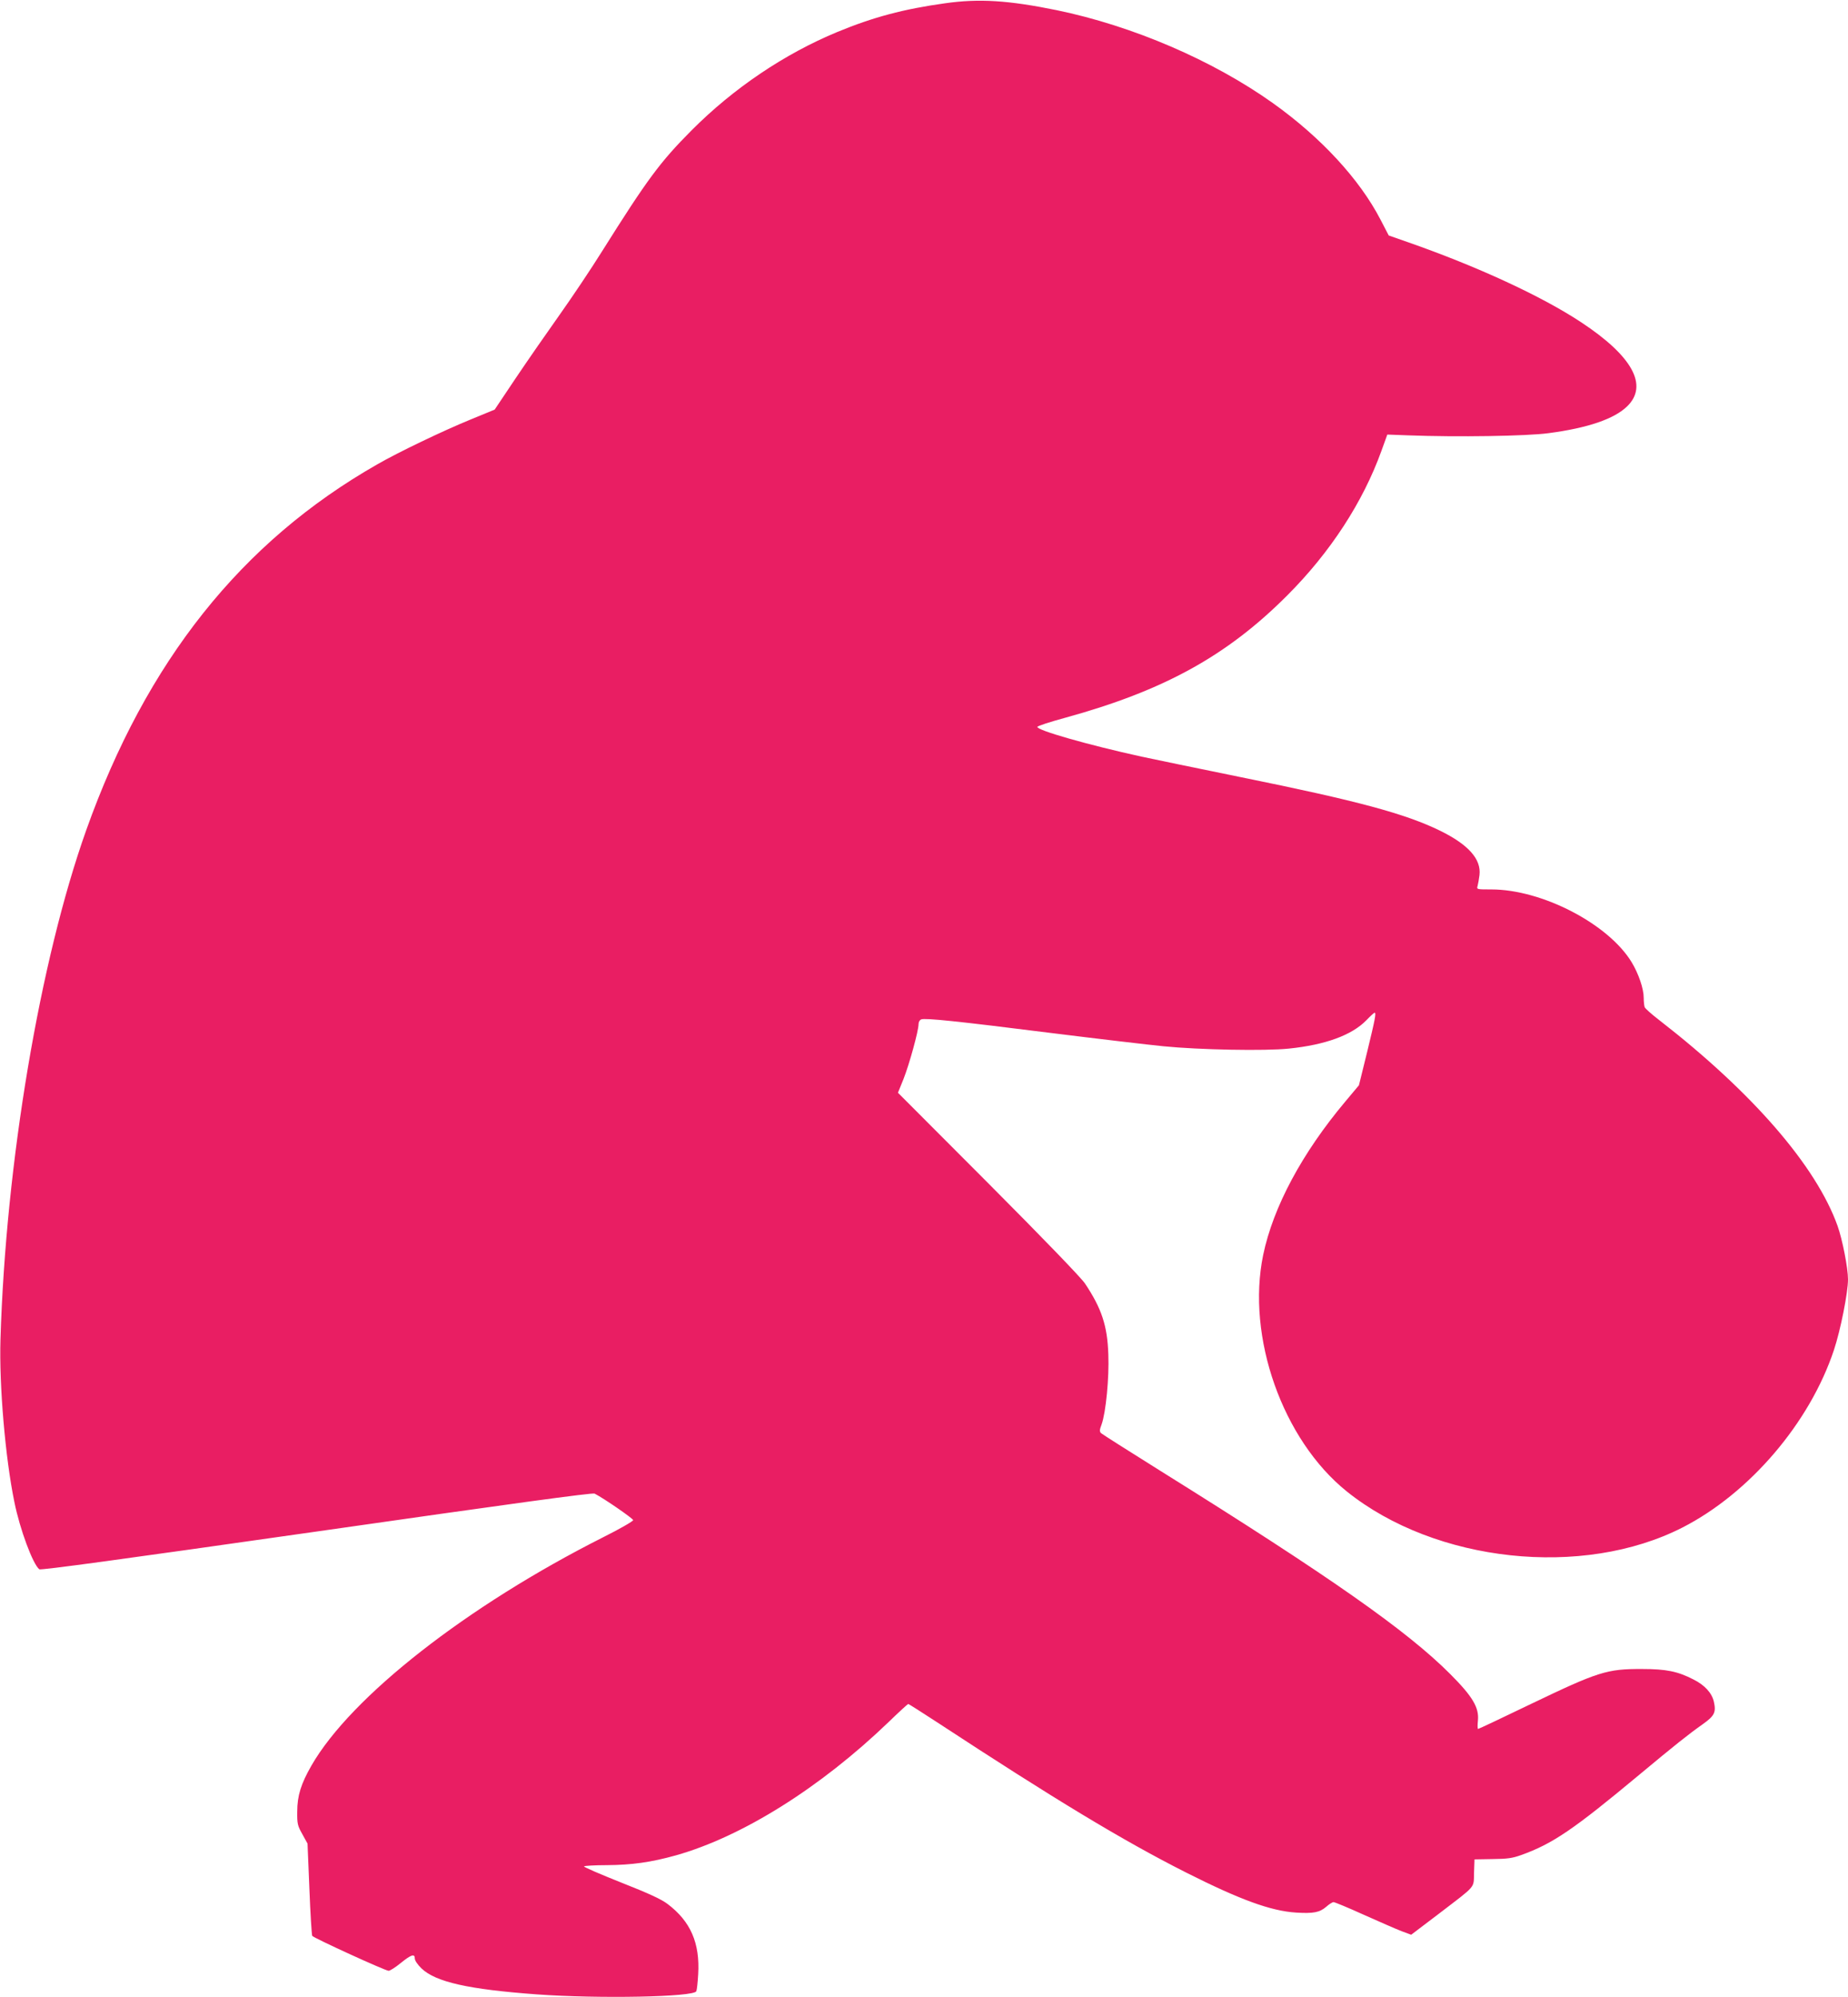 <?xml version="1.0" standalone="no"?>
<!DOCTYPE svg PUBLIC "-//W3C//DTD SVG 20010904//EN"
 "http://www.w3.org/TR/2001/REC-SVG-20010904/DTD/svg10.dtd">
<svg version="1.0" xmlns="http://www.w3.org/2000/svg"
 width="1185pt" height="1280pt" viewBox="0 0 1185 1280"
 preserveAspectRatio="xMidYMid meet">
<g transform="translate(0,1280) scale(0.1,-0.1)"
fill="#e91e63" stroke="none">
<path d="M6060 12779 c-266 -37 -461 -89 -691 -184 -338 -140 -665 -360 -934
-630 -203 -204 -283 -312 -576 -778 -68 -109 -190 -291 -271 -405 -81 -114
-208 -297 -282 -407 l-134 -200 -158 -65 c-171 -70 -460 -208 -595 -286 -872
-497 -1481 -1263 -1866 -2344 -298 -837 -516 -2133 -550 -3264 -9 -293 31
-759 89 -1041 35 -175 119 -400 160 -432 9 -7 522 63 1778 242 1251 179 1770
250 1783 243 65 -34 247 -160 247 -170 0 -7 -87 -57 -193 -110 -871 -439
-1616 -1021 -1870 -1463 -67 -117 -91 -193 -91 -295 -1 -78 2 -90 33 -145 l33
-60 12 -290 c6 -159 15 -295 18 -301 9 -14 469 -224 490 -224 9 0 44 22 78 50
68 55 90 61 90 28 0 -12 18 -39 43 -63 91 -87 301 -134 737 -166 400 -29 1011
-17 1025 20 4 9 9 57 12 108 12 200 -48 339 -196 451 -41 31 -119 67 -299 138
-133 53 -240 99 -237 103 2 4 69 8 147 8 158 1 282 18 443 63 425 120 926 434
1363 854 66 64 123 116 126 116 3 0 85 -52 183 -116 754 -494 1194 -760 1598
-964 347 -175 545 -247 706 -257 111 -7 151 1 193 37 19 17 40 30 47 30 8 0
95 -36 194 -81 99 -44 208 -92 242 -105 l62 -23 178 135 c243 186 222 161 225
262 l3 86 115 2 c95 1 127 5 185 26 201 72 336 164 755 513 232 193 316 260
411 327 73 52 84 75 69 142 -13 57 -59 107 -131 143 -101 52 -175 67 -329 67
-226 1 -281 -17 -715 -225 -182 -88 -333 -159 -337 -159 -4 0 -4 24 -1 54 8
82 -33 153 -177 297 -277 278 -772 625 -1861 1304 -200 125 -370 233 -378 240
-11 11 -11 20 3 57 27 75 49 298 43 448 -6 184 -43 295 -150 455 -24 36 -269
290 -619 641 l-580 581 36 89 c37 94 96 308 96 350 0 14 7 27 17 31 26 10 229
-11 833 -87 305 -38 629 -76 720 -85 230 -23 654 -31 805 -15 234 24 403 86
496 181 26 27 50 49 53 49 12 0 4 -40 -47 -250 l-53 -215 -88 -105 c-277 -330
-462 -675 -526 -982 -109 -525 124 -1185 536 -1516 568 -456 1513 -558 2153
-231 430 220 816 671 971 1138 42 126 90 367 90 452 0 73 -36 256 -67 343
-138 385 -546 855 -1144 1319 -48 37 -90 74 -93 83 -3 9 -6 36 -6 60 0 58 -33
154 -77 227 -149 246 -575 467 -900 467 -94 0 -95 0 -88 23 3 12 9 43 12 69
12 102 -71 195 -252 284 -226 110 -526 191 -1281 344 -274 56 -560 115 -634
131 -346 76 -675 170 -668 191 2 6 82 32 178 58 633 174 1038 397 1425 785
276 276 485 598 603 925 l38 105 134 -5 c313 -12 761 -5 900 14 251 33 421 91
504 172 137 133 35 321 -294 538 -254 168 -668 359 -1115 515 l-120 42 -53
102 c-134 258 -380 525 -688 745 -386 275 -900 496 -1389 597 -309 63 -497 75
-715 44z"/>
</g>
</svg>
